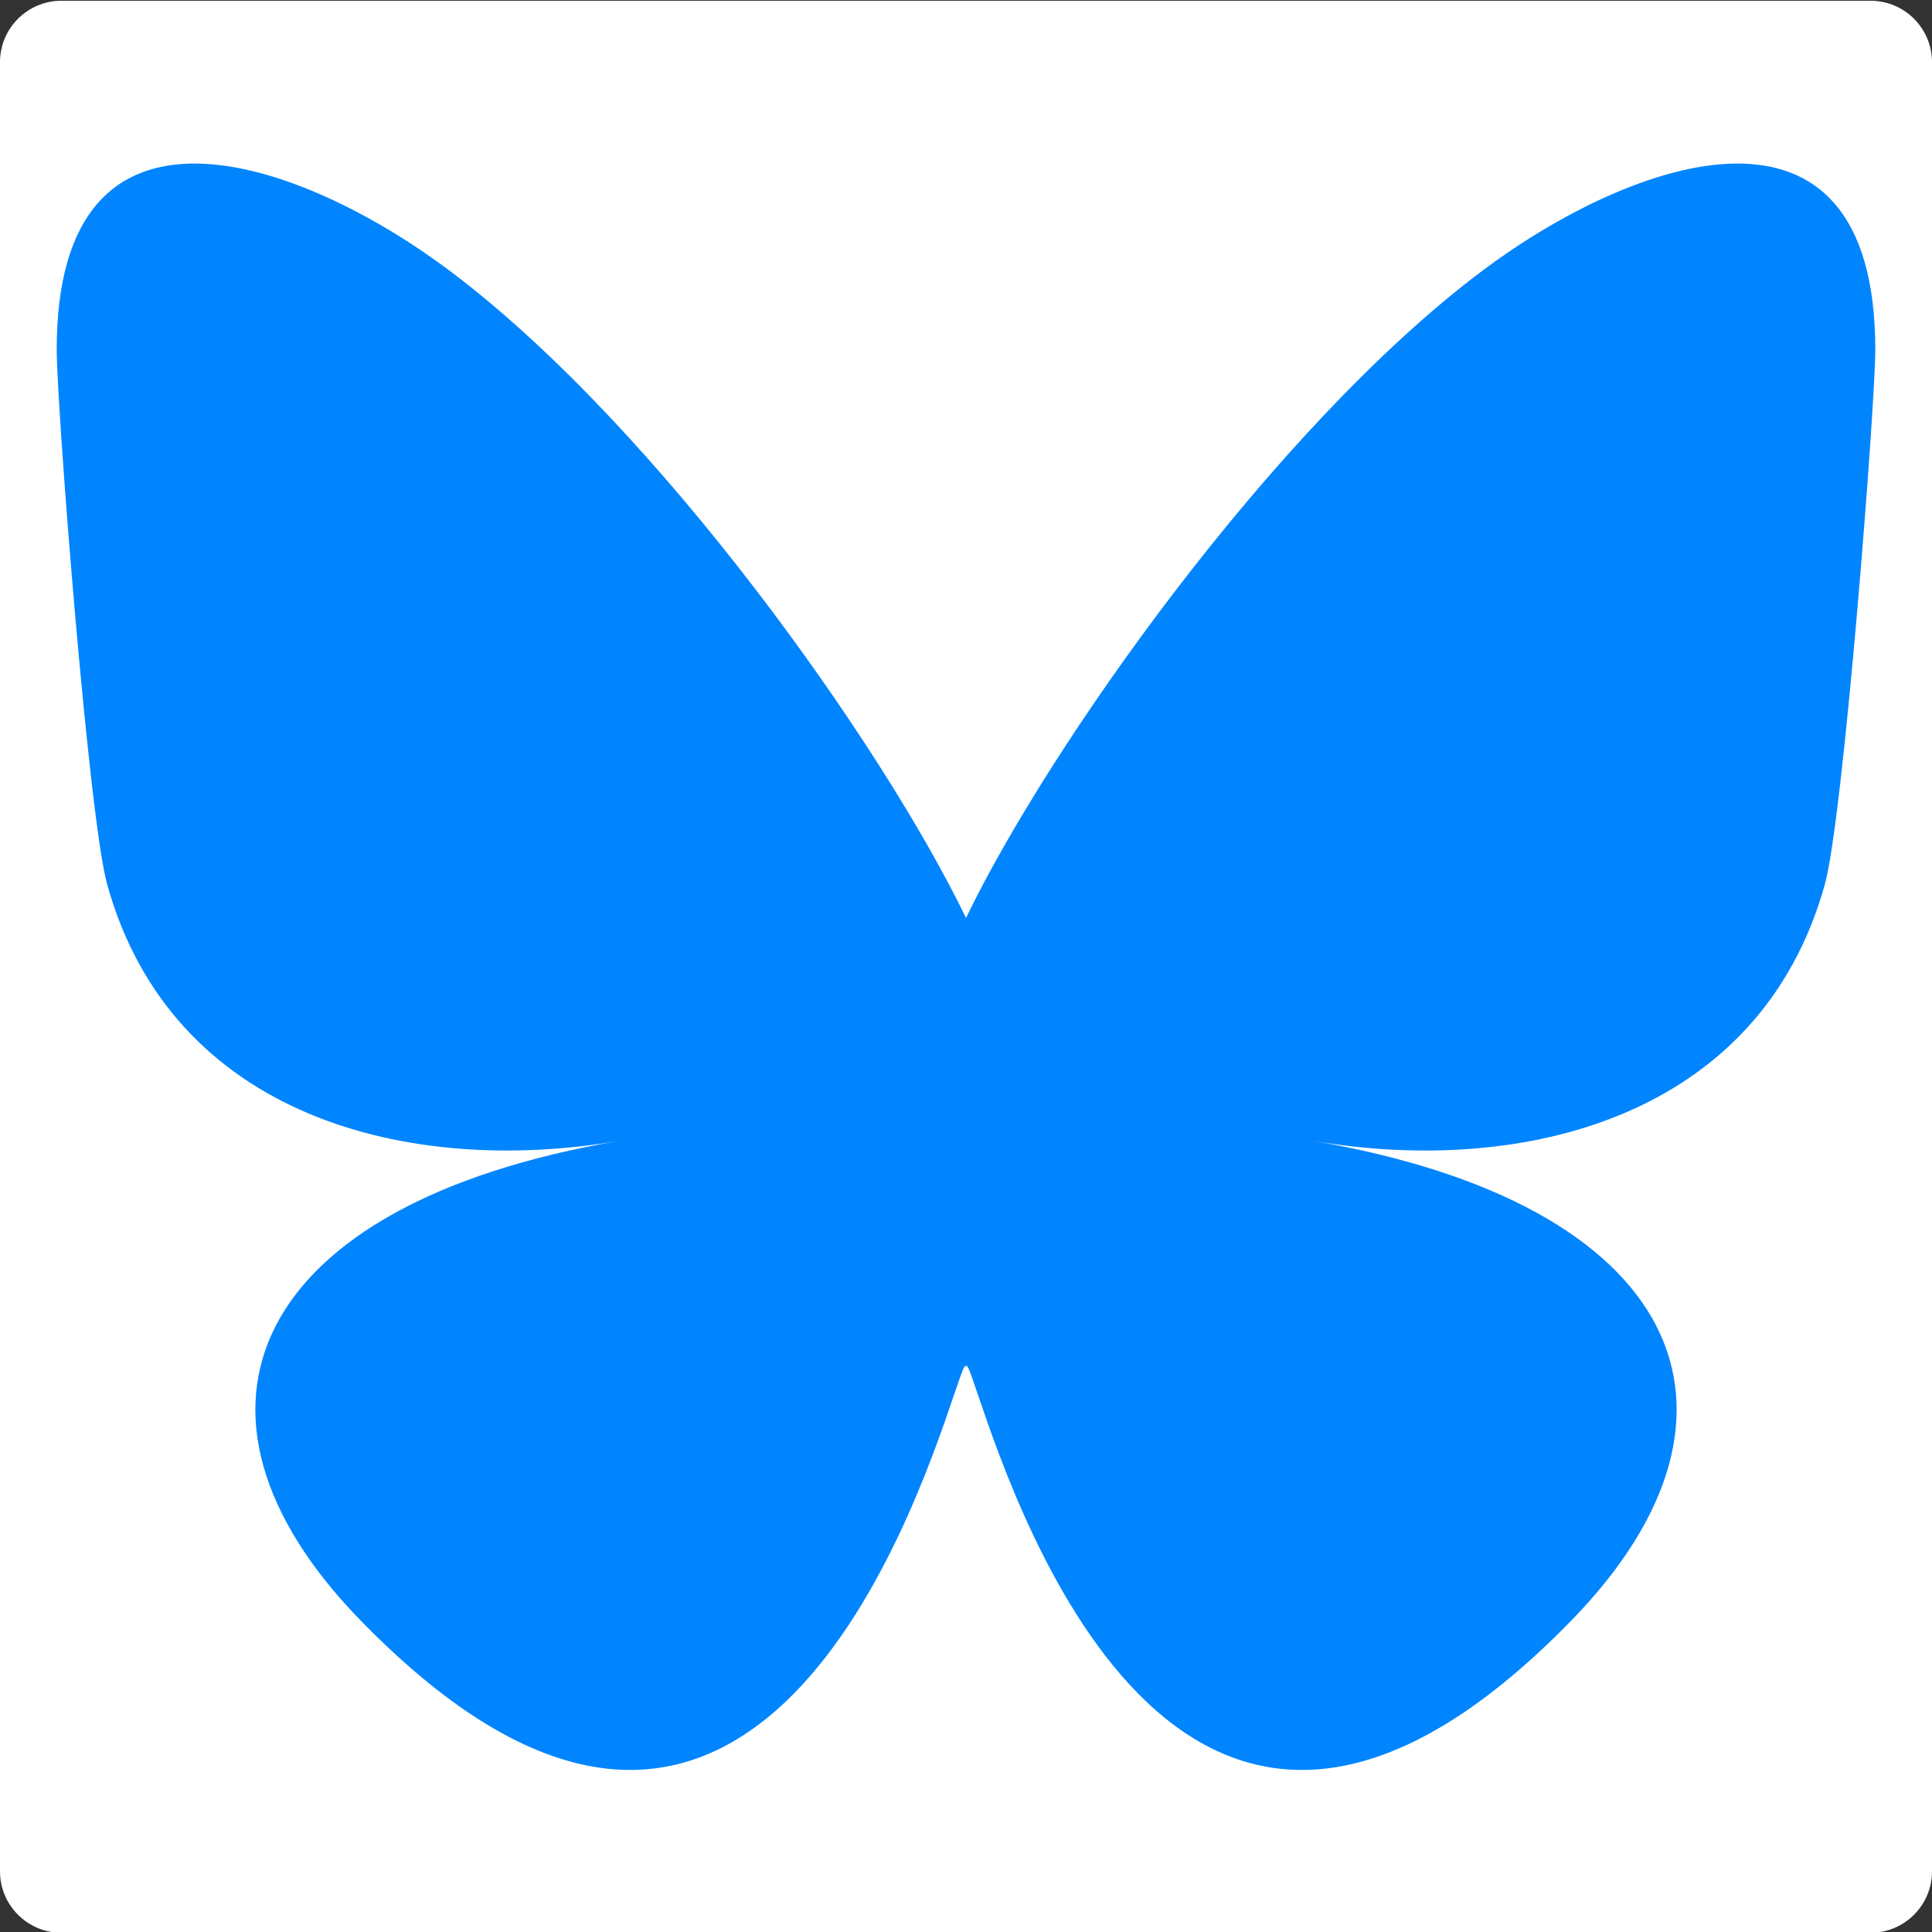 <?xml version="1.0" encoding="UTF-8" standalone="no"?><!DOCTYPE svg PUBLIC "-//W3C//DTD SVG 1.1//EN" "http://www.w3.org/Graphics/SVG/1.1/DTD/svg11.dtd"><svg width="100%" height="100%" viewBox="0 0 2232 2232" version="1.1" xmlns="http://www.w3.org/2000/svg" xmlns:xlink="http://www.w3.org/1999/xlink" xml:space="preserve" xmlns:serif="http://www.serif.com/" style="fill-rule:evenodd;clip-rule:evenodd;stroke-linejoin:round;stroke-miterlimit:2;"><rect x="0" y="0" width="2232" height="2232" fill="#333333" stroke="none"/><rect id="Artboard1" x="0" y="0" width="2232" height="2232" style="fill:none;"/><clipPath id="_clip1"><rect x="0" y="0" width="2232" height="2232"/></clipPath><g clip-path="url(#_clip1)"><path d="M2232,71.829l0,2090.08c0,39.164 -31.796,70.96 -70.96,70.96l-2090.08,0c-39.164,0 -70.96,-31.796 -70.96,-70.96l0,-2090.08c0,-39.164 31.796,-70.961 70.96,-70.961l2090.08,0c39.164,0 70.96,31.797 70.96,70.961Z" style="fill:#fff;"/><path d="M520.935,313.86c240.856,181.438 499.964,549.27 595.065,746.662l0,521.367c0,-11.096 -4.268,1.444 -13.459,28.461c-49.636,146.28 -243.515,717.183 -686.851,260.782c-233.436,-240.297 -125.368,-480.595 299.552,-553.143c-243.088,41.494 -516.377,-27.083 -591.355,-295.941c-21.601,-77.341 -58.368,-553.734 -58.368,-618.076c0,-322.301 281.628,-220.995 455.416,-90.112Zm1190.13,0c-240.856,181.438 -499.964,549.27 -595.065,746.662l0,521.367c0,-11.096 4.268,1.444 13.459,28.461c49.636,146.28 243.515,717.183 686.851,260.782c233.436,-240.297 125.368,-480.595 -299.552,-553.143c243.088,41.494 516.377,-27.083 591.355,-295.941c21.601,-77.341 58.368,-553.734 58.368,-618.076c-0,-322.301 -281.595,-220.995 -455.416,-90.112Z" style="fill:#0085ff;fill-rule:nonzero;"/></g></svg>